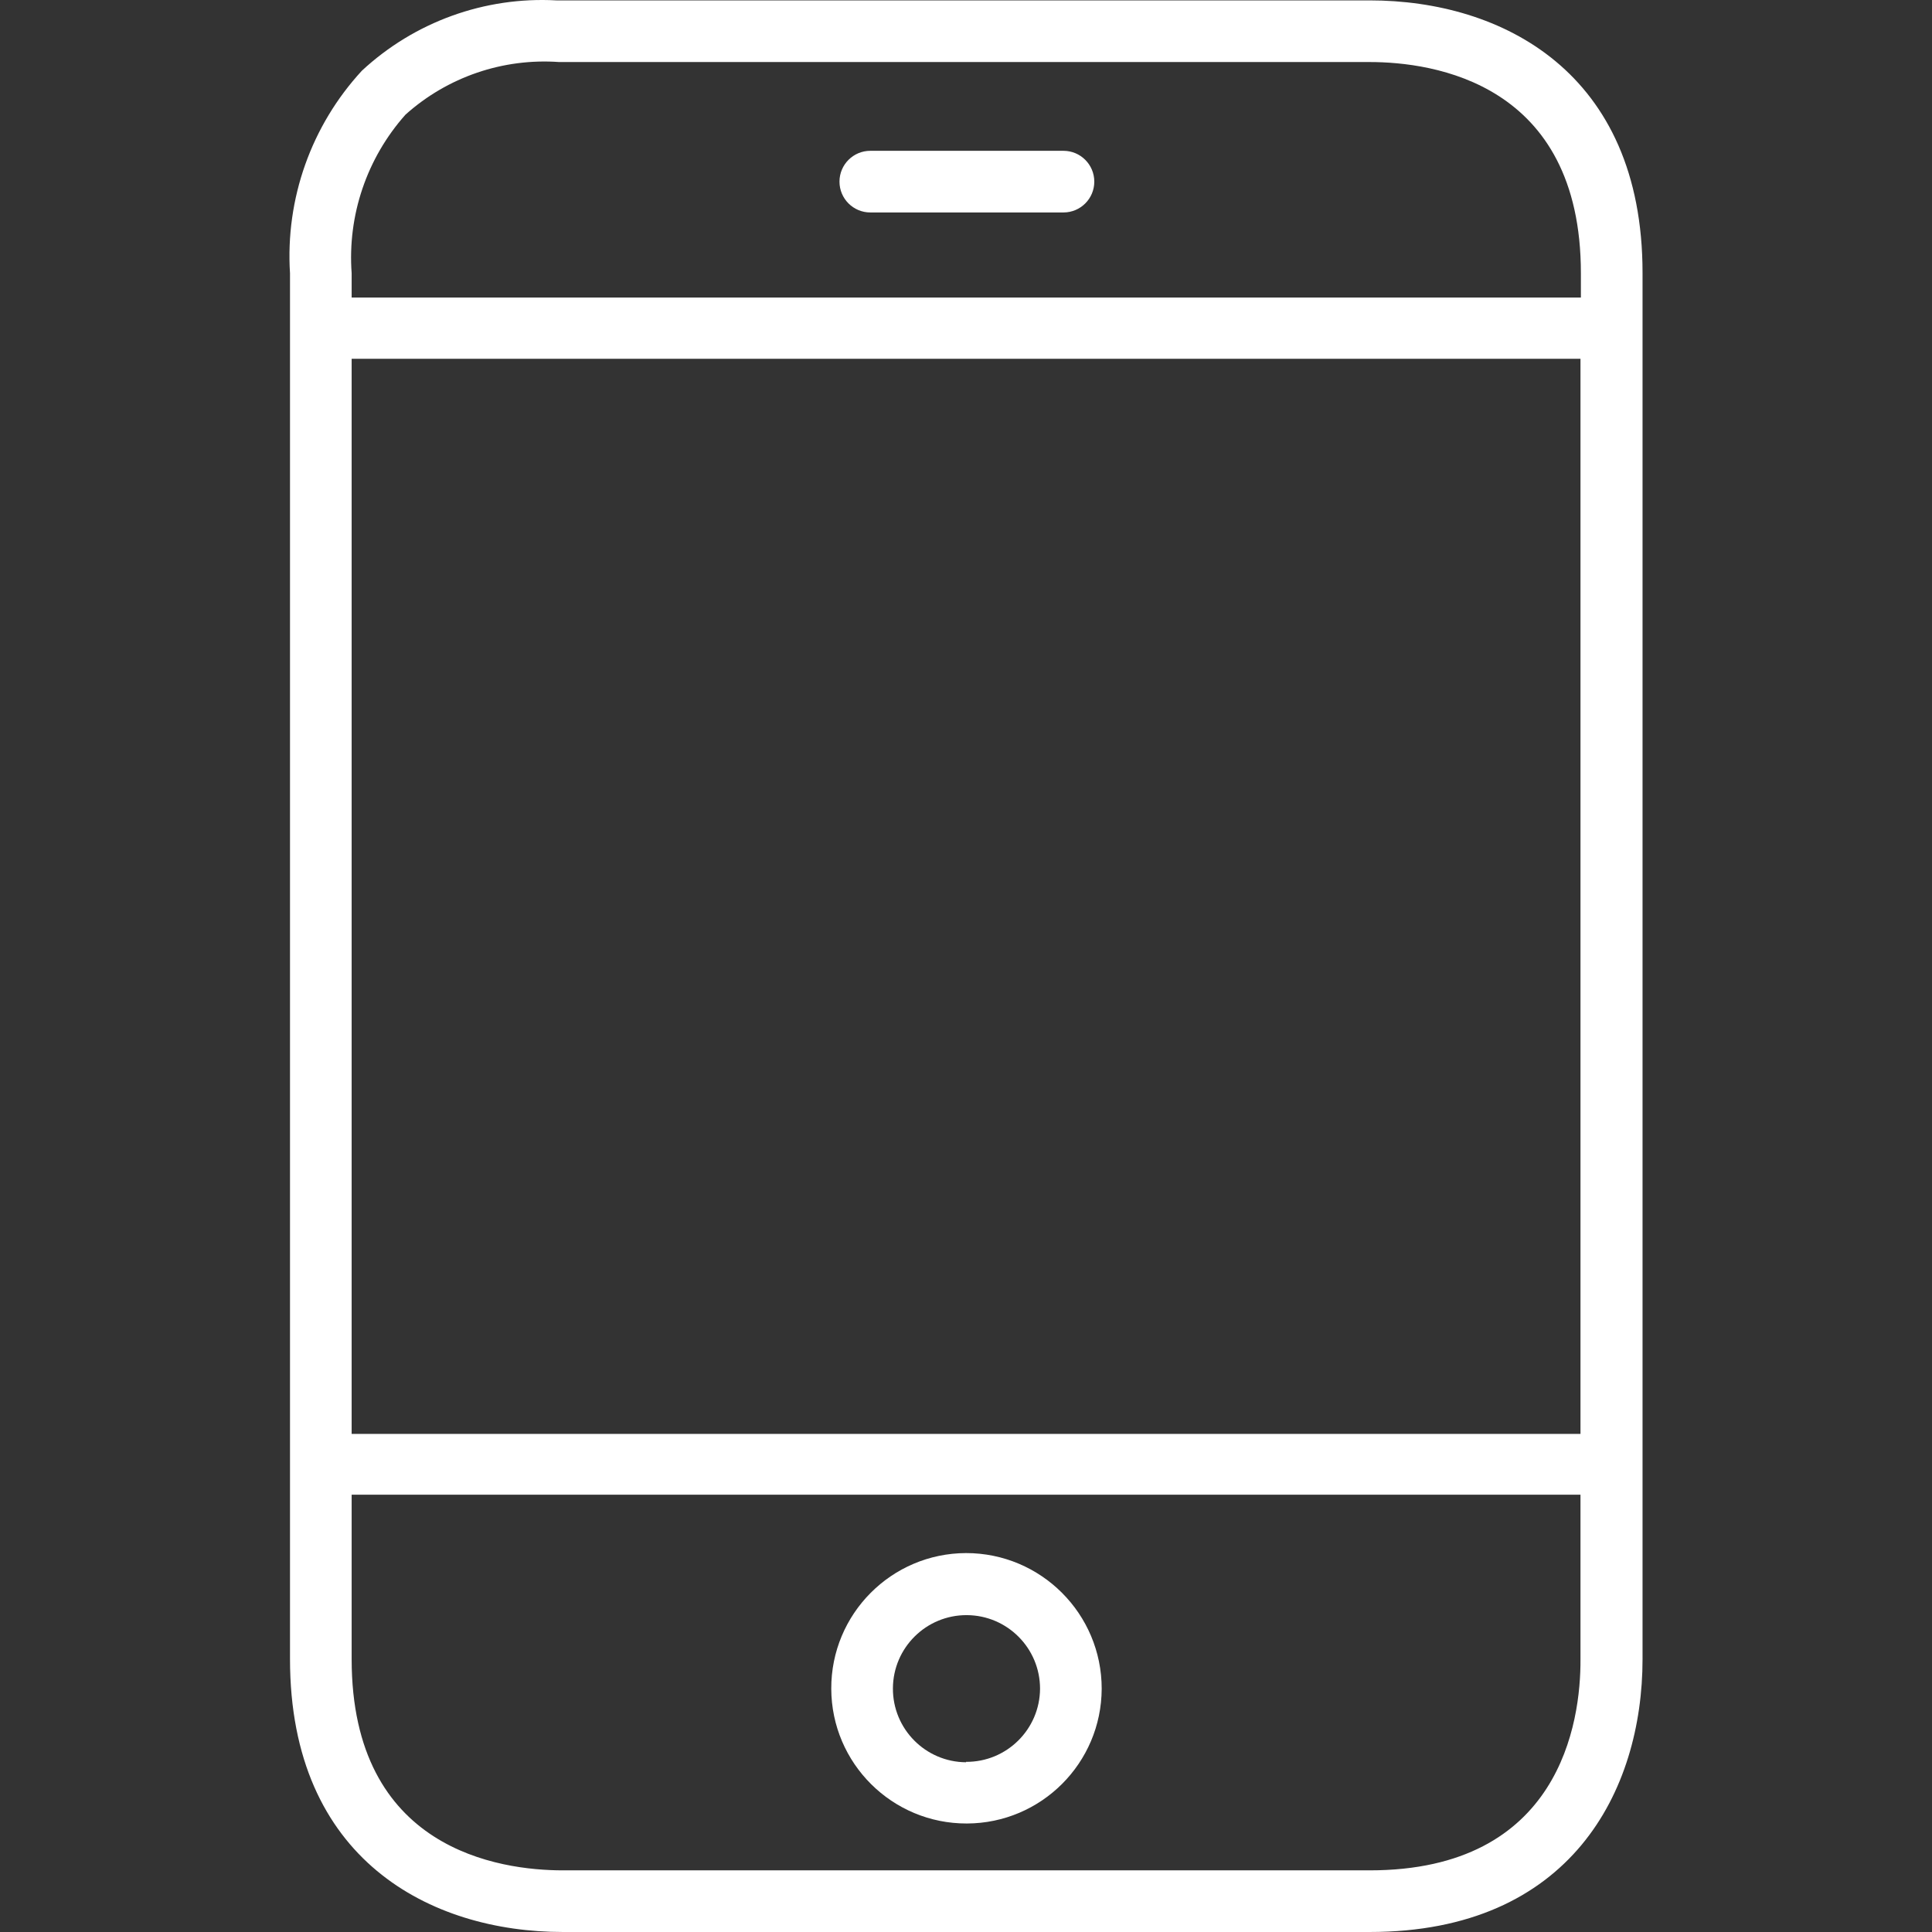 <?xml version="1.0" encoding="iso-8859-1"?>
<!-- Generator: Adobe Illustrator 19.0.0, SVG Export Plug-In . SVG Version: 6.00 Build 0)  -->
<svg xmlns="http://www.w3.org/2000/svg" xmlns:xlink="http://www.w3.org/1999/xlink" version="1.1" id="Capa_1" x="0px" y="0px" viewBox="0 0 376.076 376.076" style="enable-background:new 0 0 376.076 376.076;" xml:space="preserve" width="512px" height="512px">
<rect x="0" y="0" width="376.076" height="376.076" fill="#333333" stroke="none"/>
<g>
	<g>
		<path d="M266.611,0.076h-158.32c-13.946-0.758-27.602,4.179-37.84,13.68c-9.859,10.682-14.918,24.933-14,39.44v269.76    c0,39.12,27.44,53.12,53.12,53.12h157.04c39.12,0,53.12-27.44,53.12-53.12V53.116C319.731,13.996,292.291,0.076,266.611,0.076z     M307.651,322.956c0.08,12.32-4,41.12-41.04,41.12h-157.04c-12.32,0-41.12-4-41.12-41.12v-32h239.2V322.956z M307.651,279.116    h-239.2V69.836h239.2V279.116z M307.731,57.916H68.451v-4.72c-0.827-11.287,2.954-22.428,10.48-30.88    c8.172-7.329,18.971-11.025,29.92-10.24h157.76c12.32,0,41.12,4,41.12,41.12V57.916z" fill="#FFFFFF"/>
	</g>
</g>
<g>
	<g>
		<path d="M207.011,29.356h-37.6c-3.314,0-6,2.686-6,6c0,3.314,2.686,6,6,6h37.6c3.314,0,6-2.686,6-6    C213.011,32.042,210.325,29.356,207.011,29.356z" fill="#FFFFFF"/>
	</g>
</g>
<g>
	<g>
		<path d="M188.051,302.316c-14.536,0.044-26.284,11.864-26.24,26.4s11.864,26.284,26.4,26.24    c14.474-0.044,26.196-11.766,26.24-26.24C214.451,314.136,202.631,302.316,188.051,302.316z M188.051,342.956    C188.051,342.956,188.051,342.956,188.051,342.956l0,0.08c-7.909-0.044-14.284-6.491-14.24-14.4    c0.044-7.909,6.491-14.284,14.4-14.24c7.877,0.044,14.24,6.442,14.24,14.32C202.407,336.625,195.96,343,188.051,342.956z" fill="#FFFFFF"/>
	</g>
</g>
<g>
</g>
<g>
</g>
<g>
</g>
<g>
</g>
<g>
</g>
<g>
</g>
<g>
</g>
<g>
</g>
<g>
</g>
<g>
</g>
<g>
</g>
<g>
</g>
<g>
</g>
<g>
</g>
<g>
</g>
</svg>
